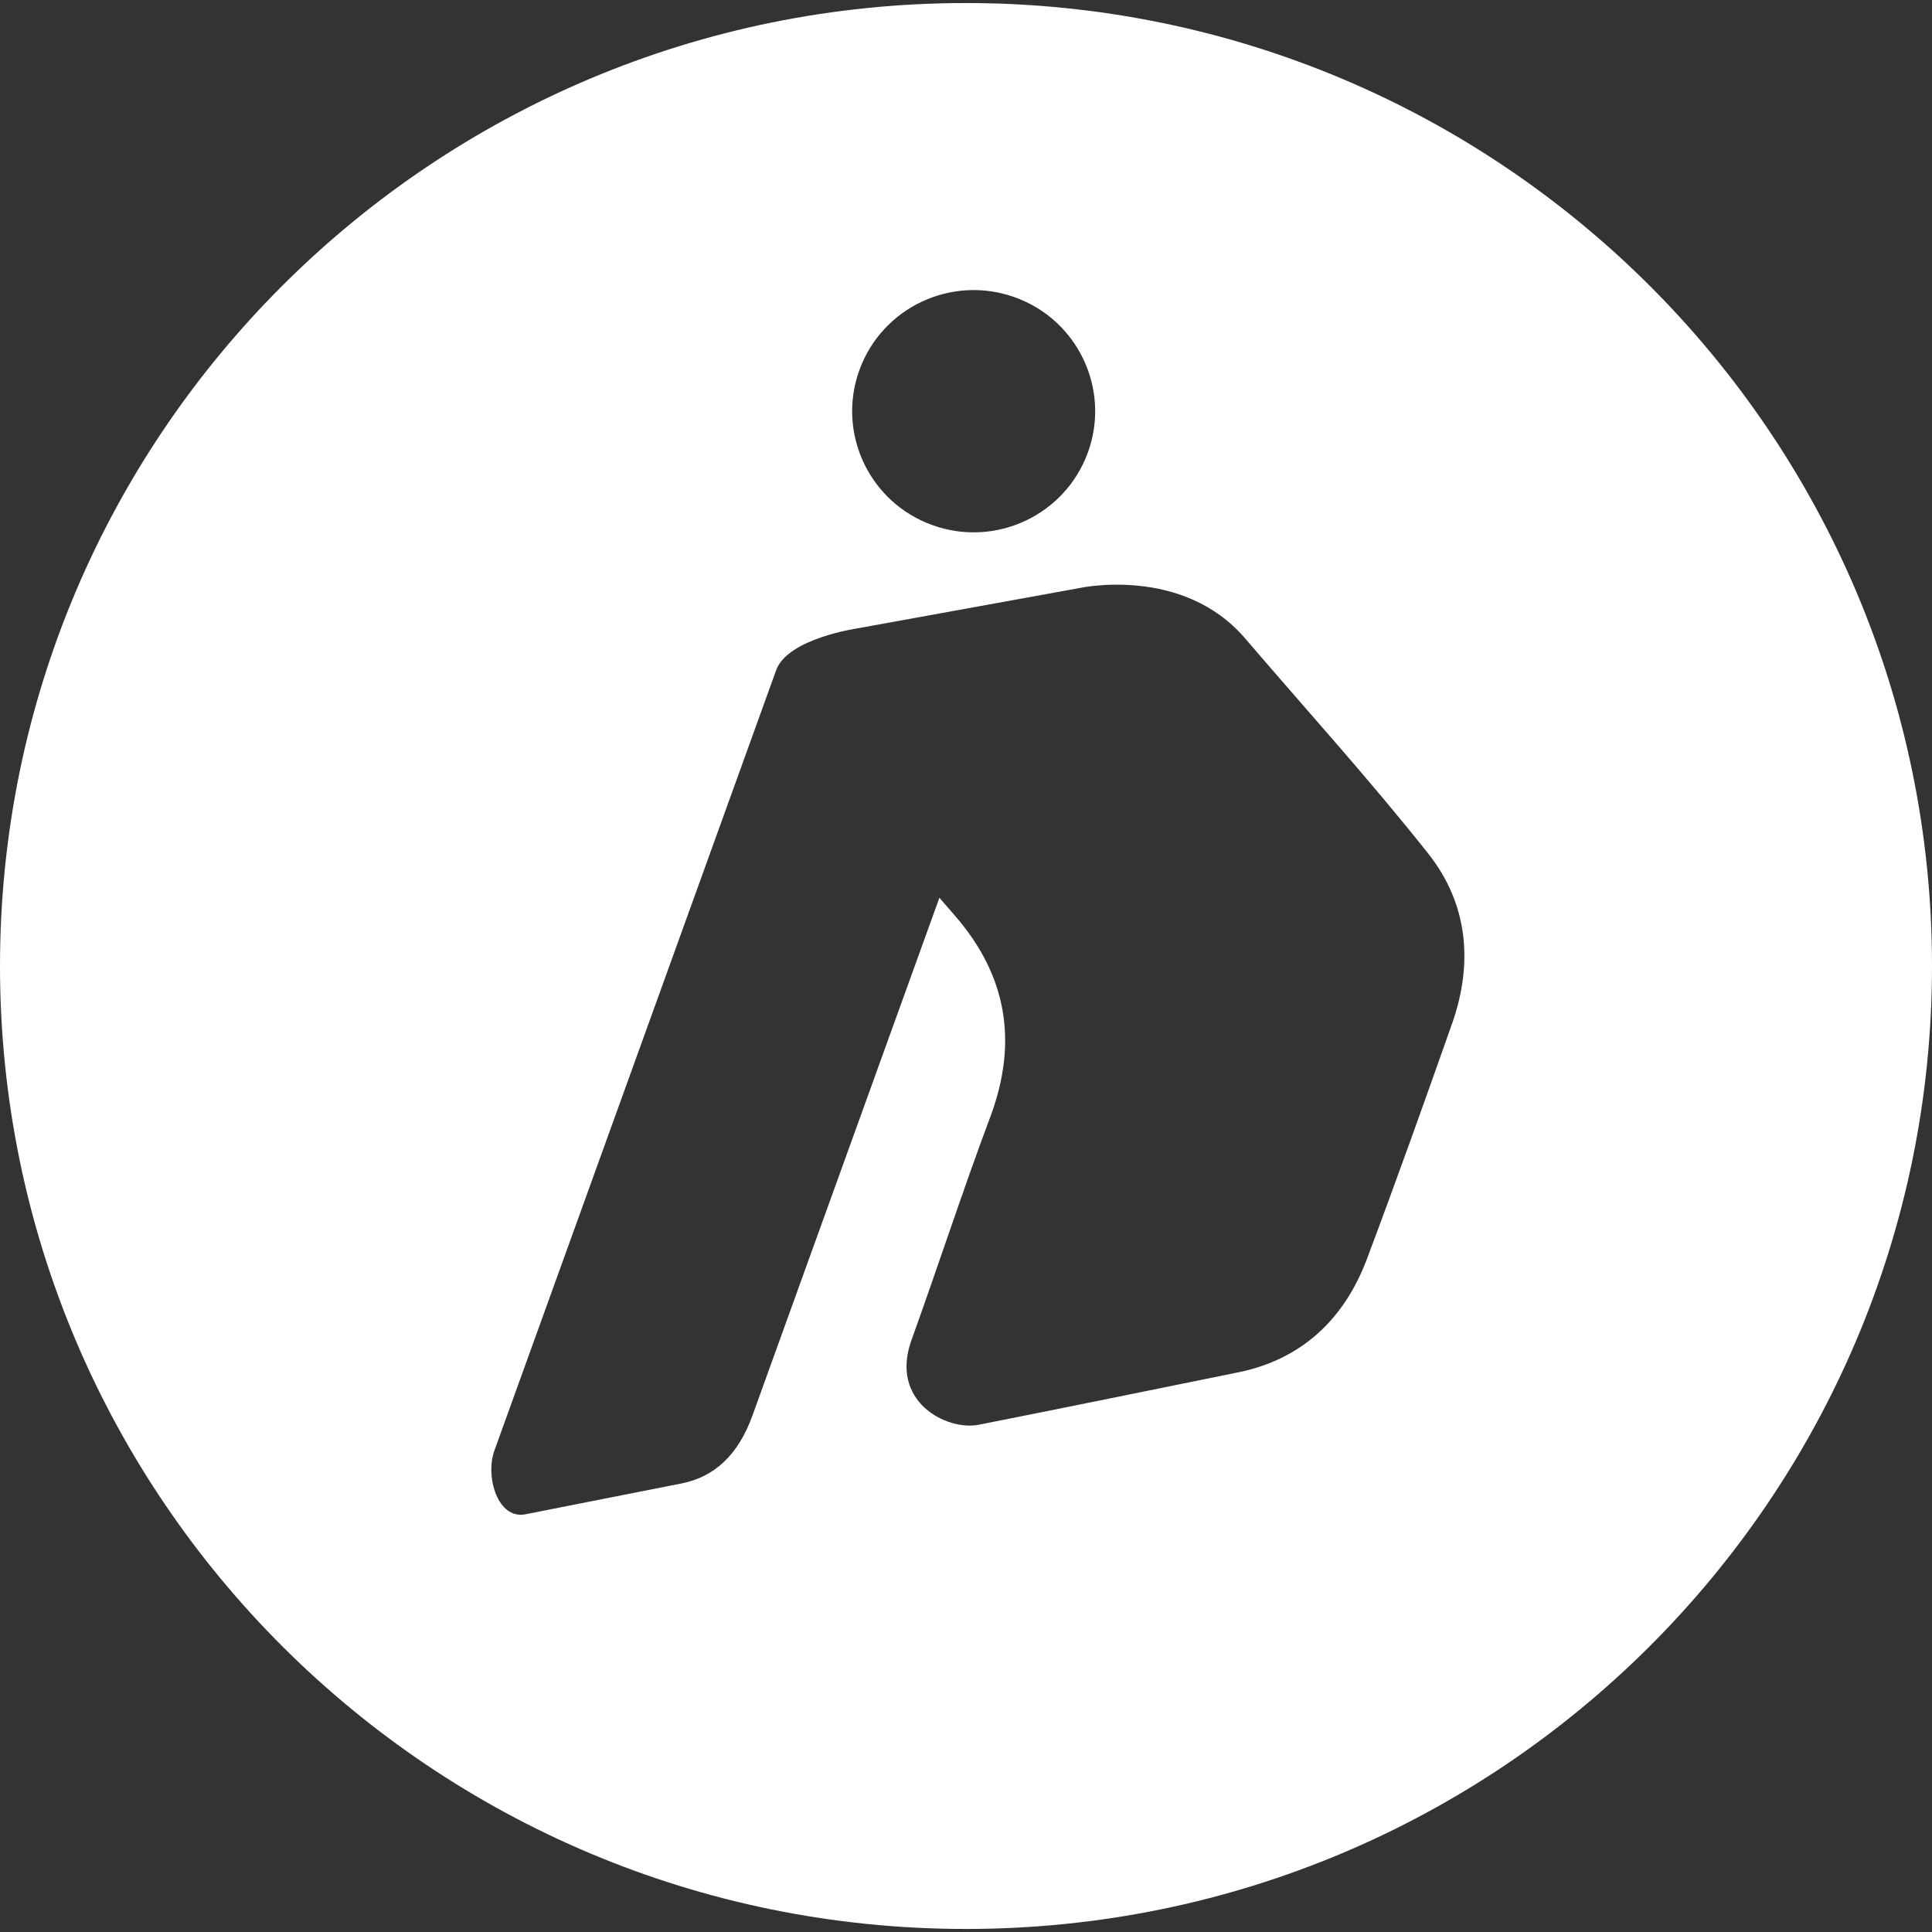 <svg viewBox="0 0 1080 1080" version="1.2" xmlns="http://www.w3.org/2000/svg" id="Capa_1">
  
  <rect x="0" y="0" width="1080" height="1080" fill="#333333" stroke="none"/>
  
  <path fill="#fff" d="M540,1.7C241.77,1.7,0,242.7,0,540s241.77,538.3,540,538.3,540-241.01,540-538.3S838.23,1.7,540,1.7ZM480.38,206.94c12.7-35.18,51.61-53.44,86.9-40.77,35.29,12.66,53.61,51.45,40.9,86.63-12.7,35.18-51.61,53.44-86.9,40.77-35.29-12.66-53.6-51.45-40.9-86.63ZM811.72,572.19c-15.49,43.97-31.18,87.88-47.57,131.52-12.61,33.58-36.41,56.22-72.03,63.45-48.11,9.76-96.88,19.78-145.04,29.29-17.68,3.49-50.05-12.75-37.52-47.45,14.61-40.47,28.82-84.12,43.93-124.41,15.72-41.93,9.57-79.34-20.12-113.24-2.76-3.16-5.49-6.34-8.24-9.51l-104.58,289.64q-11.65,32.27-39.53,37.77s-71.7,14.16-87.3,17.24c-15.61,3.08-22.54-21.23-17.36-35.59,0,0,150.15-415.85,157.52-436.27,6.45-17.87,45.96-23.47,45.96-23.47l123.59-22.44s57.52-12.78,92.6,28.16c35.08,40.93,69.62,78.98,102.29,120.19,22.31,28.14,25.32,61.3,13.4,95.13Z"></path>
</svg>